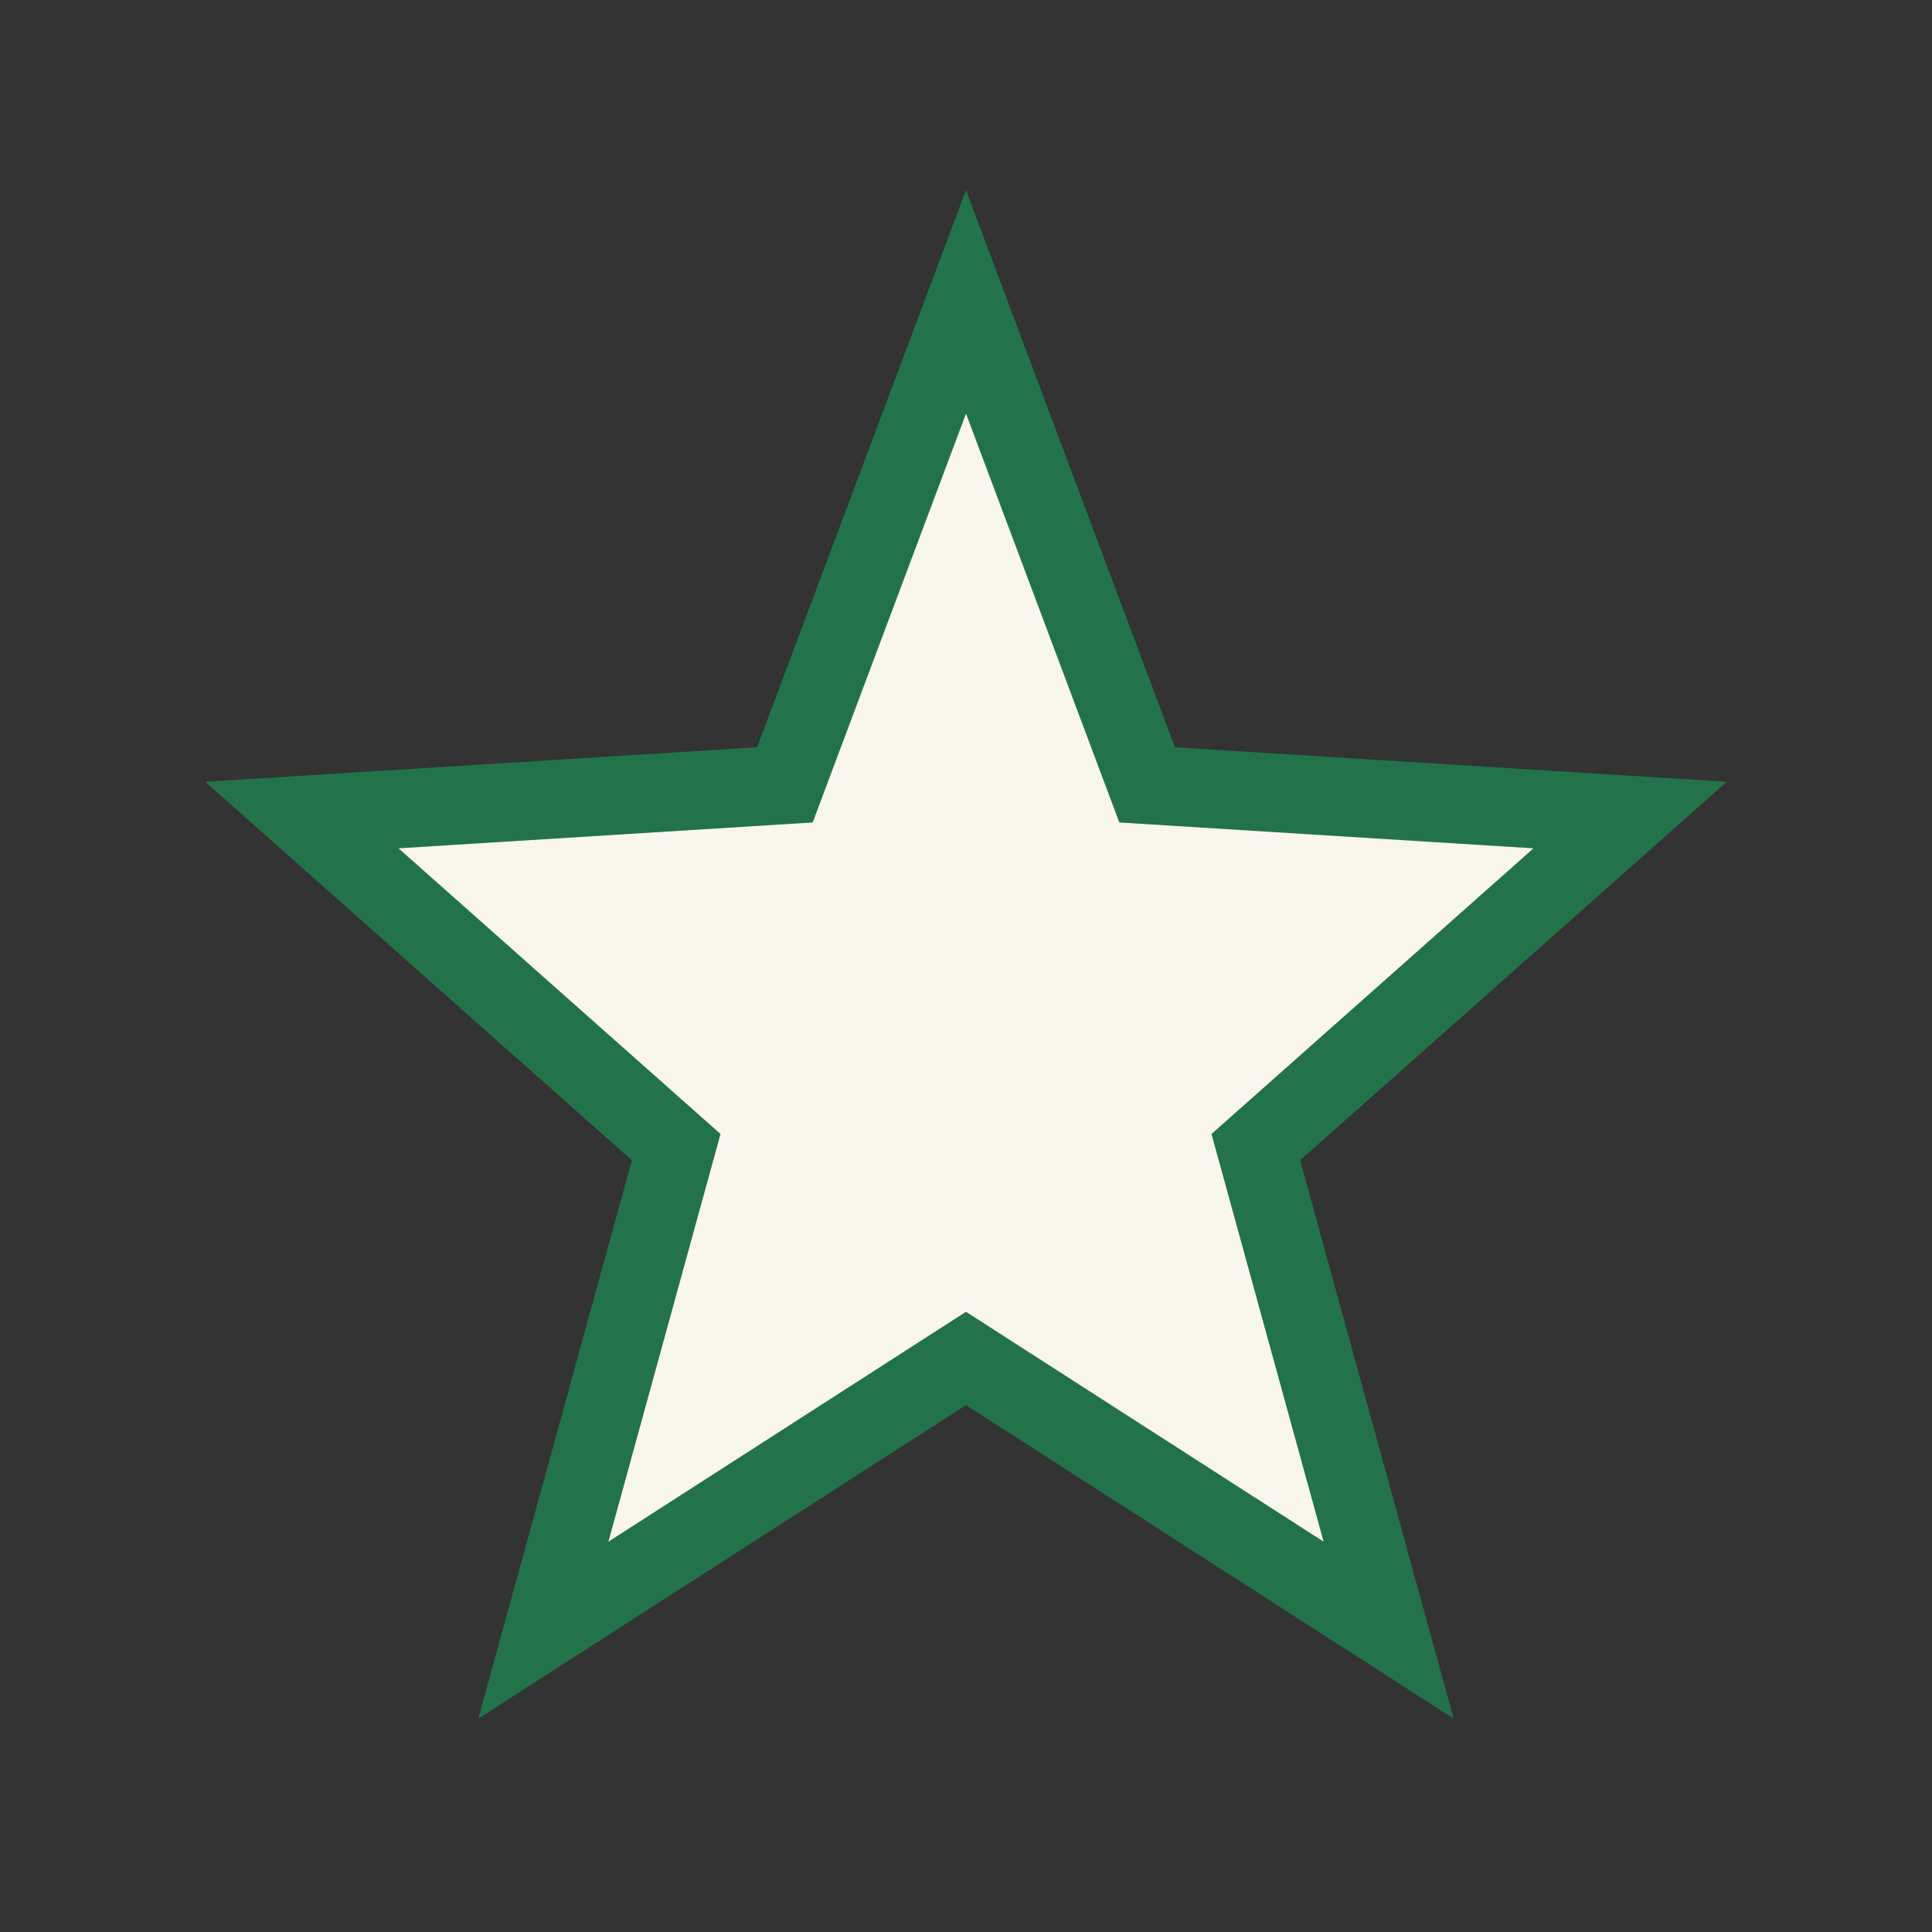 <?xml version="1.0" encoding="UTF-8"?>
<svg xmlns="http://www.w3.org/2000/svg" width="32" height="32" viewBox="0 0 32 32"><rect x="0" y="0" width="32" height="32" fill="#333333" stroke="none"/><polygon points="16,5 19,13 27,13.5 20.8,19 23,27 16,22.5 9,27 11.2,19 5,13.5 13,13" fill="#f9f6ee" stroke="#23734a" stroke-width="1.3"/></svg>